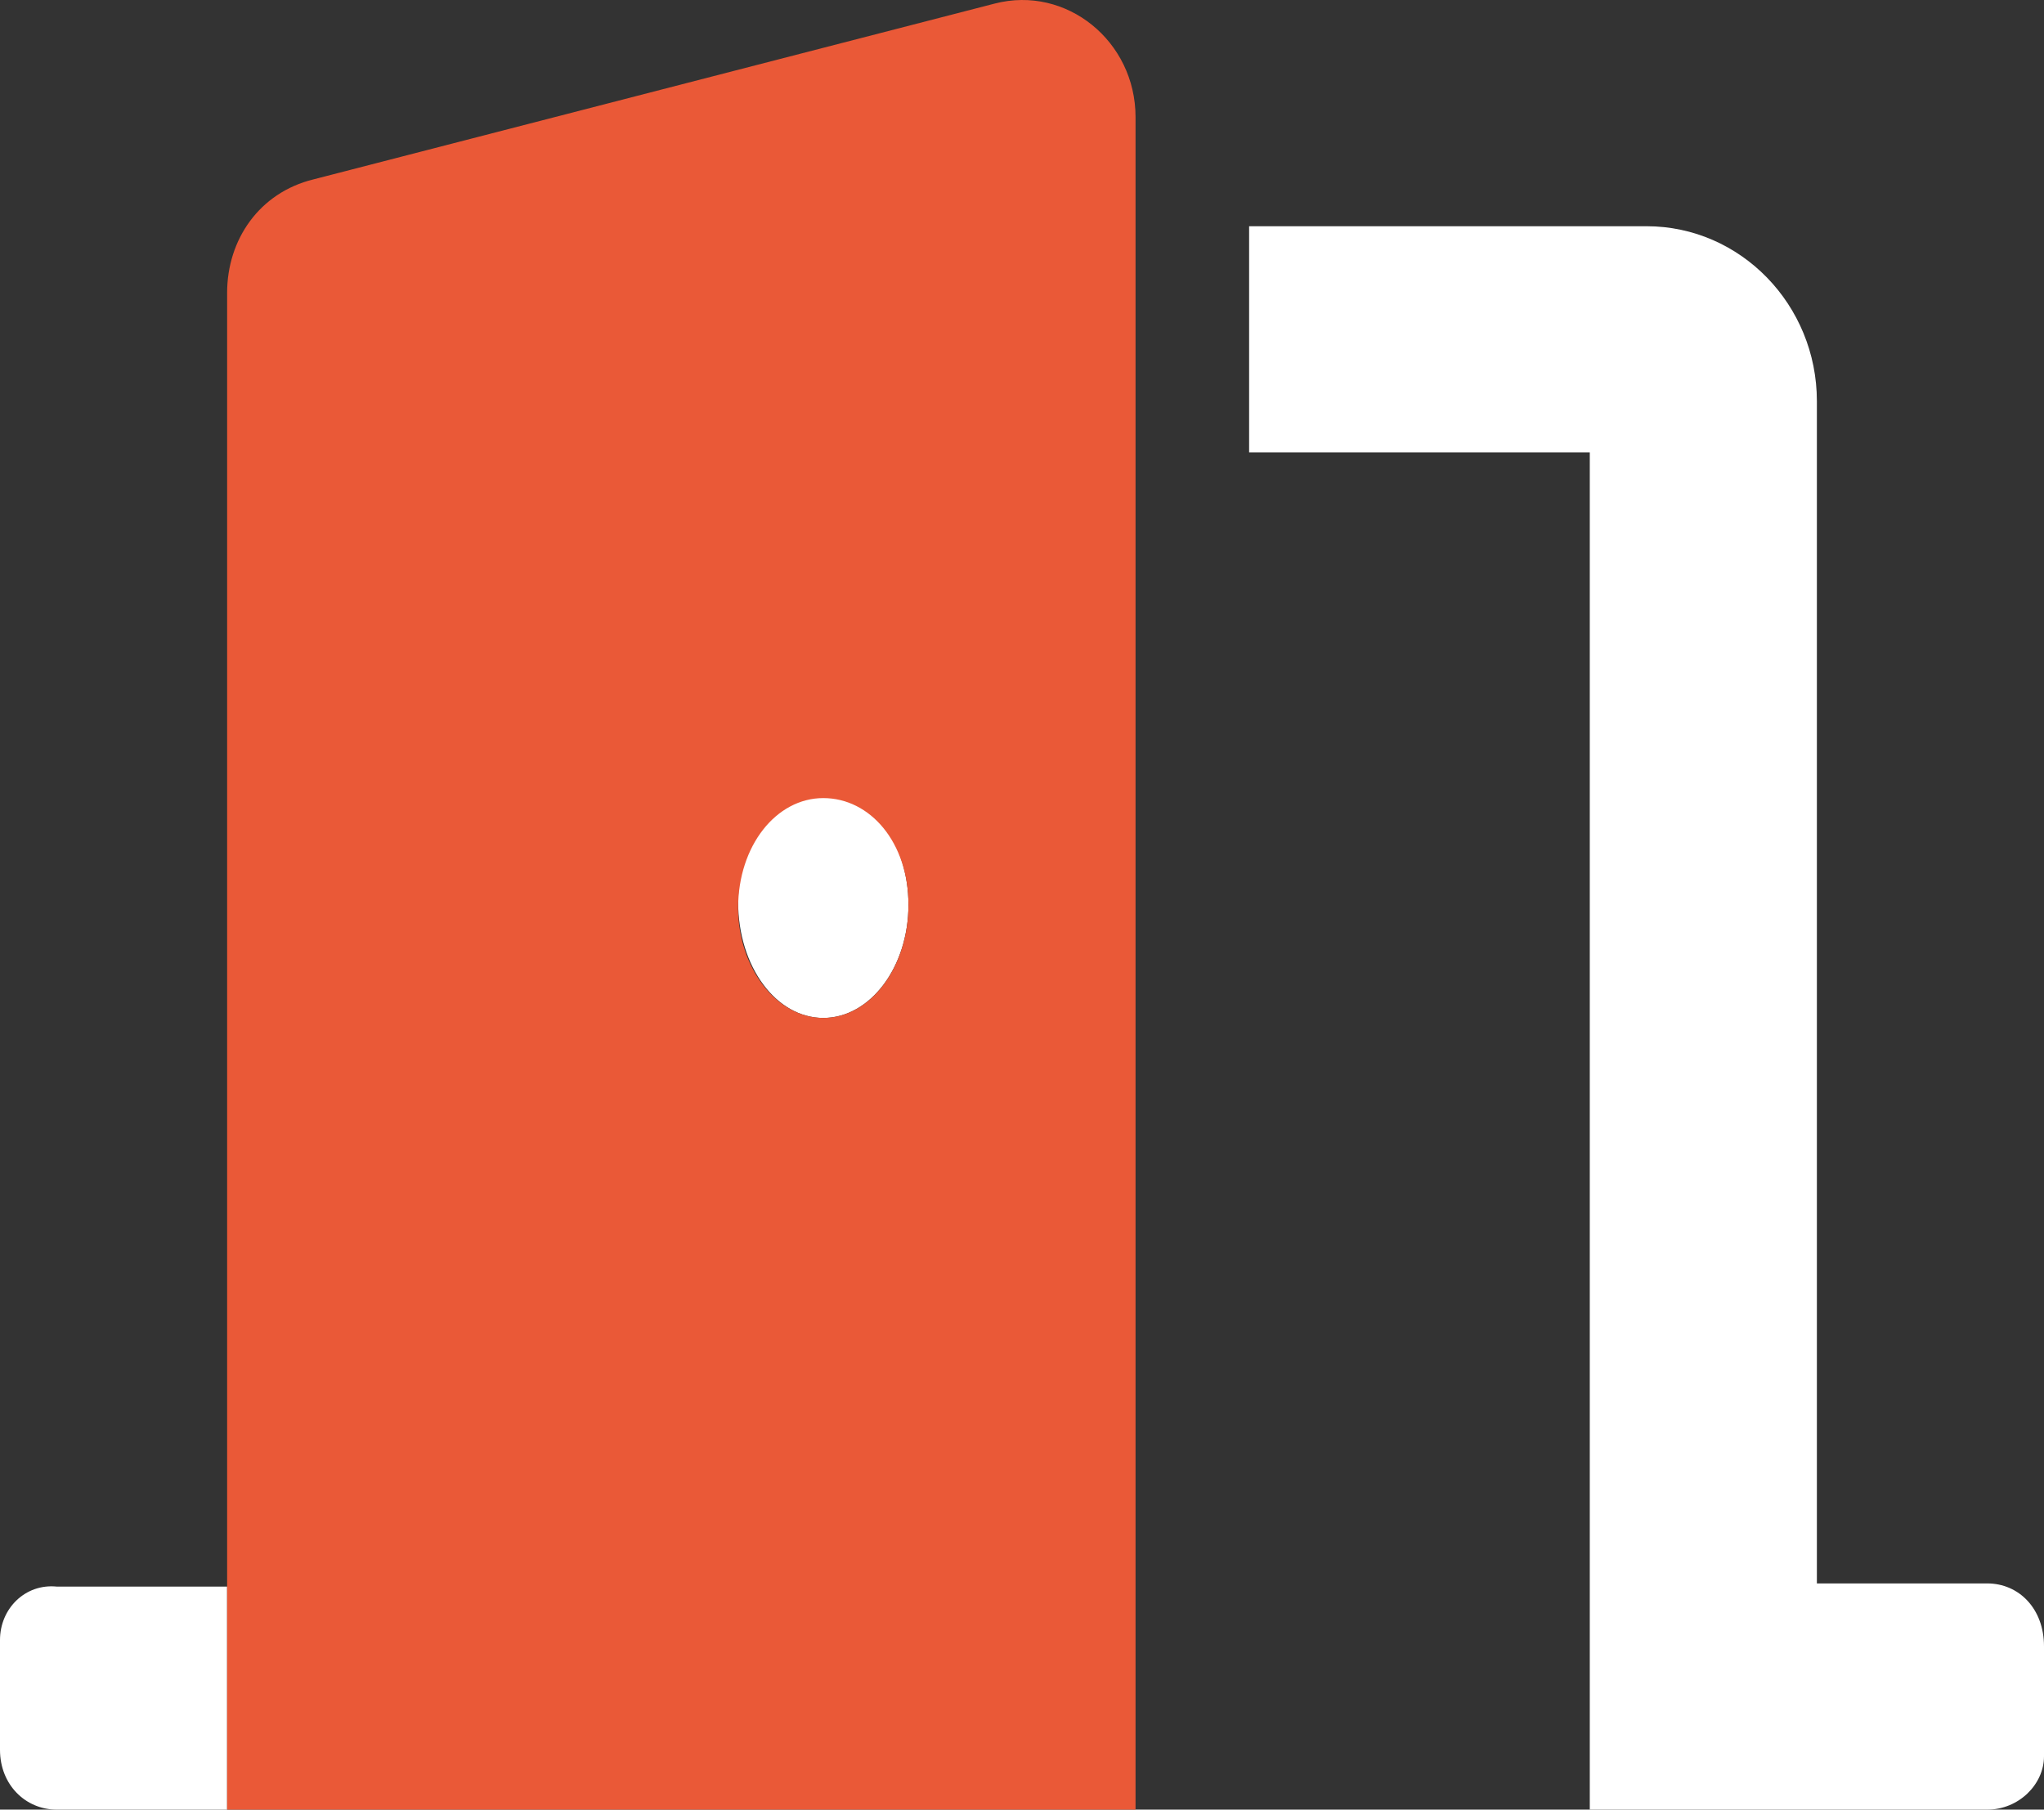<?xml version="1.0" encoding="UTF-8"?>
<svg width="96px" height="85px" viewBox="0 0 96 85" version="1.1" xmlns="http://www.w3.org/2000/svg" xmlns:xlink="http://www.w3.org/1999/xlink">
    <rect x="0" y="0" width="96" height="85" fill="#333333" stroke="none"/>
    <title>door-open-duotone</title>
    <g id="icons" stroke="none" stroke-width="1" fill="none" fill-rule="evenodd">
        <g id="Artboard" transform="translate(-863, -692)" fill-rule="nonzero">
            <g id="door-open-duotone" transform="translate(863, 692)">
                <path d="M38.667,37.188 C36.458,37.188 34.667,39.573 34.667,42.351 C34.667,45.422 36.467,47.813 38.667,47.813 C40.867,47.813 42.667,45.422 42.667,42.5 C42.667,39.578 40.883,37.188 38.667,37.188 Z M0,77.031 L0,82.194 C0,83.821 1.188,85 2.667,85 L10.667,85 L10.667,74.524 L2.667,74.524 C1.188,74.375 0,75.554 0,77.031 Z M93.333,74.375 L85.333,74.375 L85.333,18.843 C85.333,14.319 81.75,10.626 77.333,10.626 L58.667,10.627 L58.667,21.25 L74.667,21.25 L74.667,85 L93.333,85 C94.812,85 96,83.817 96,82.493 L96,77.33 C96,75.554 94.817,74.375 93.333,74.375 Z" id="Shape" fill="#FFFFFF"></path>
                <path d="M46.717,0.168 L14.717,8.427 C12.183,9.05 10.667,11.25 10.667,13.76 L10.667,85 L53.333,85 L53.333,5.501 C53.333,1.931 50.083,-0.704 46.717,0.168 Z M38.667,47.813 C36.458,47.813 34.667,45.427 34.667,42.65 C34.667,39.725 36.458,37.487 38.667,37.487 C40.875,37.487 42.667,39.578 42.667,42.5 C42.667,45.422 40.883,47.813 38.667,47.813 Z" id="Shape" fill="#EA5937"></path>
            </g>
        </g>
    </g>
</svg>
